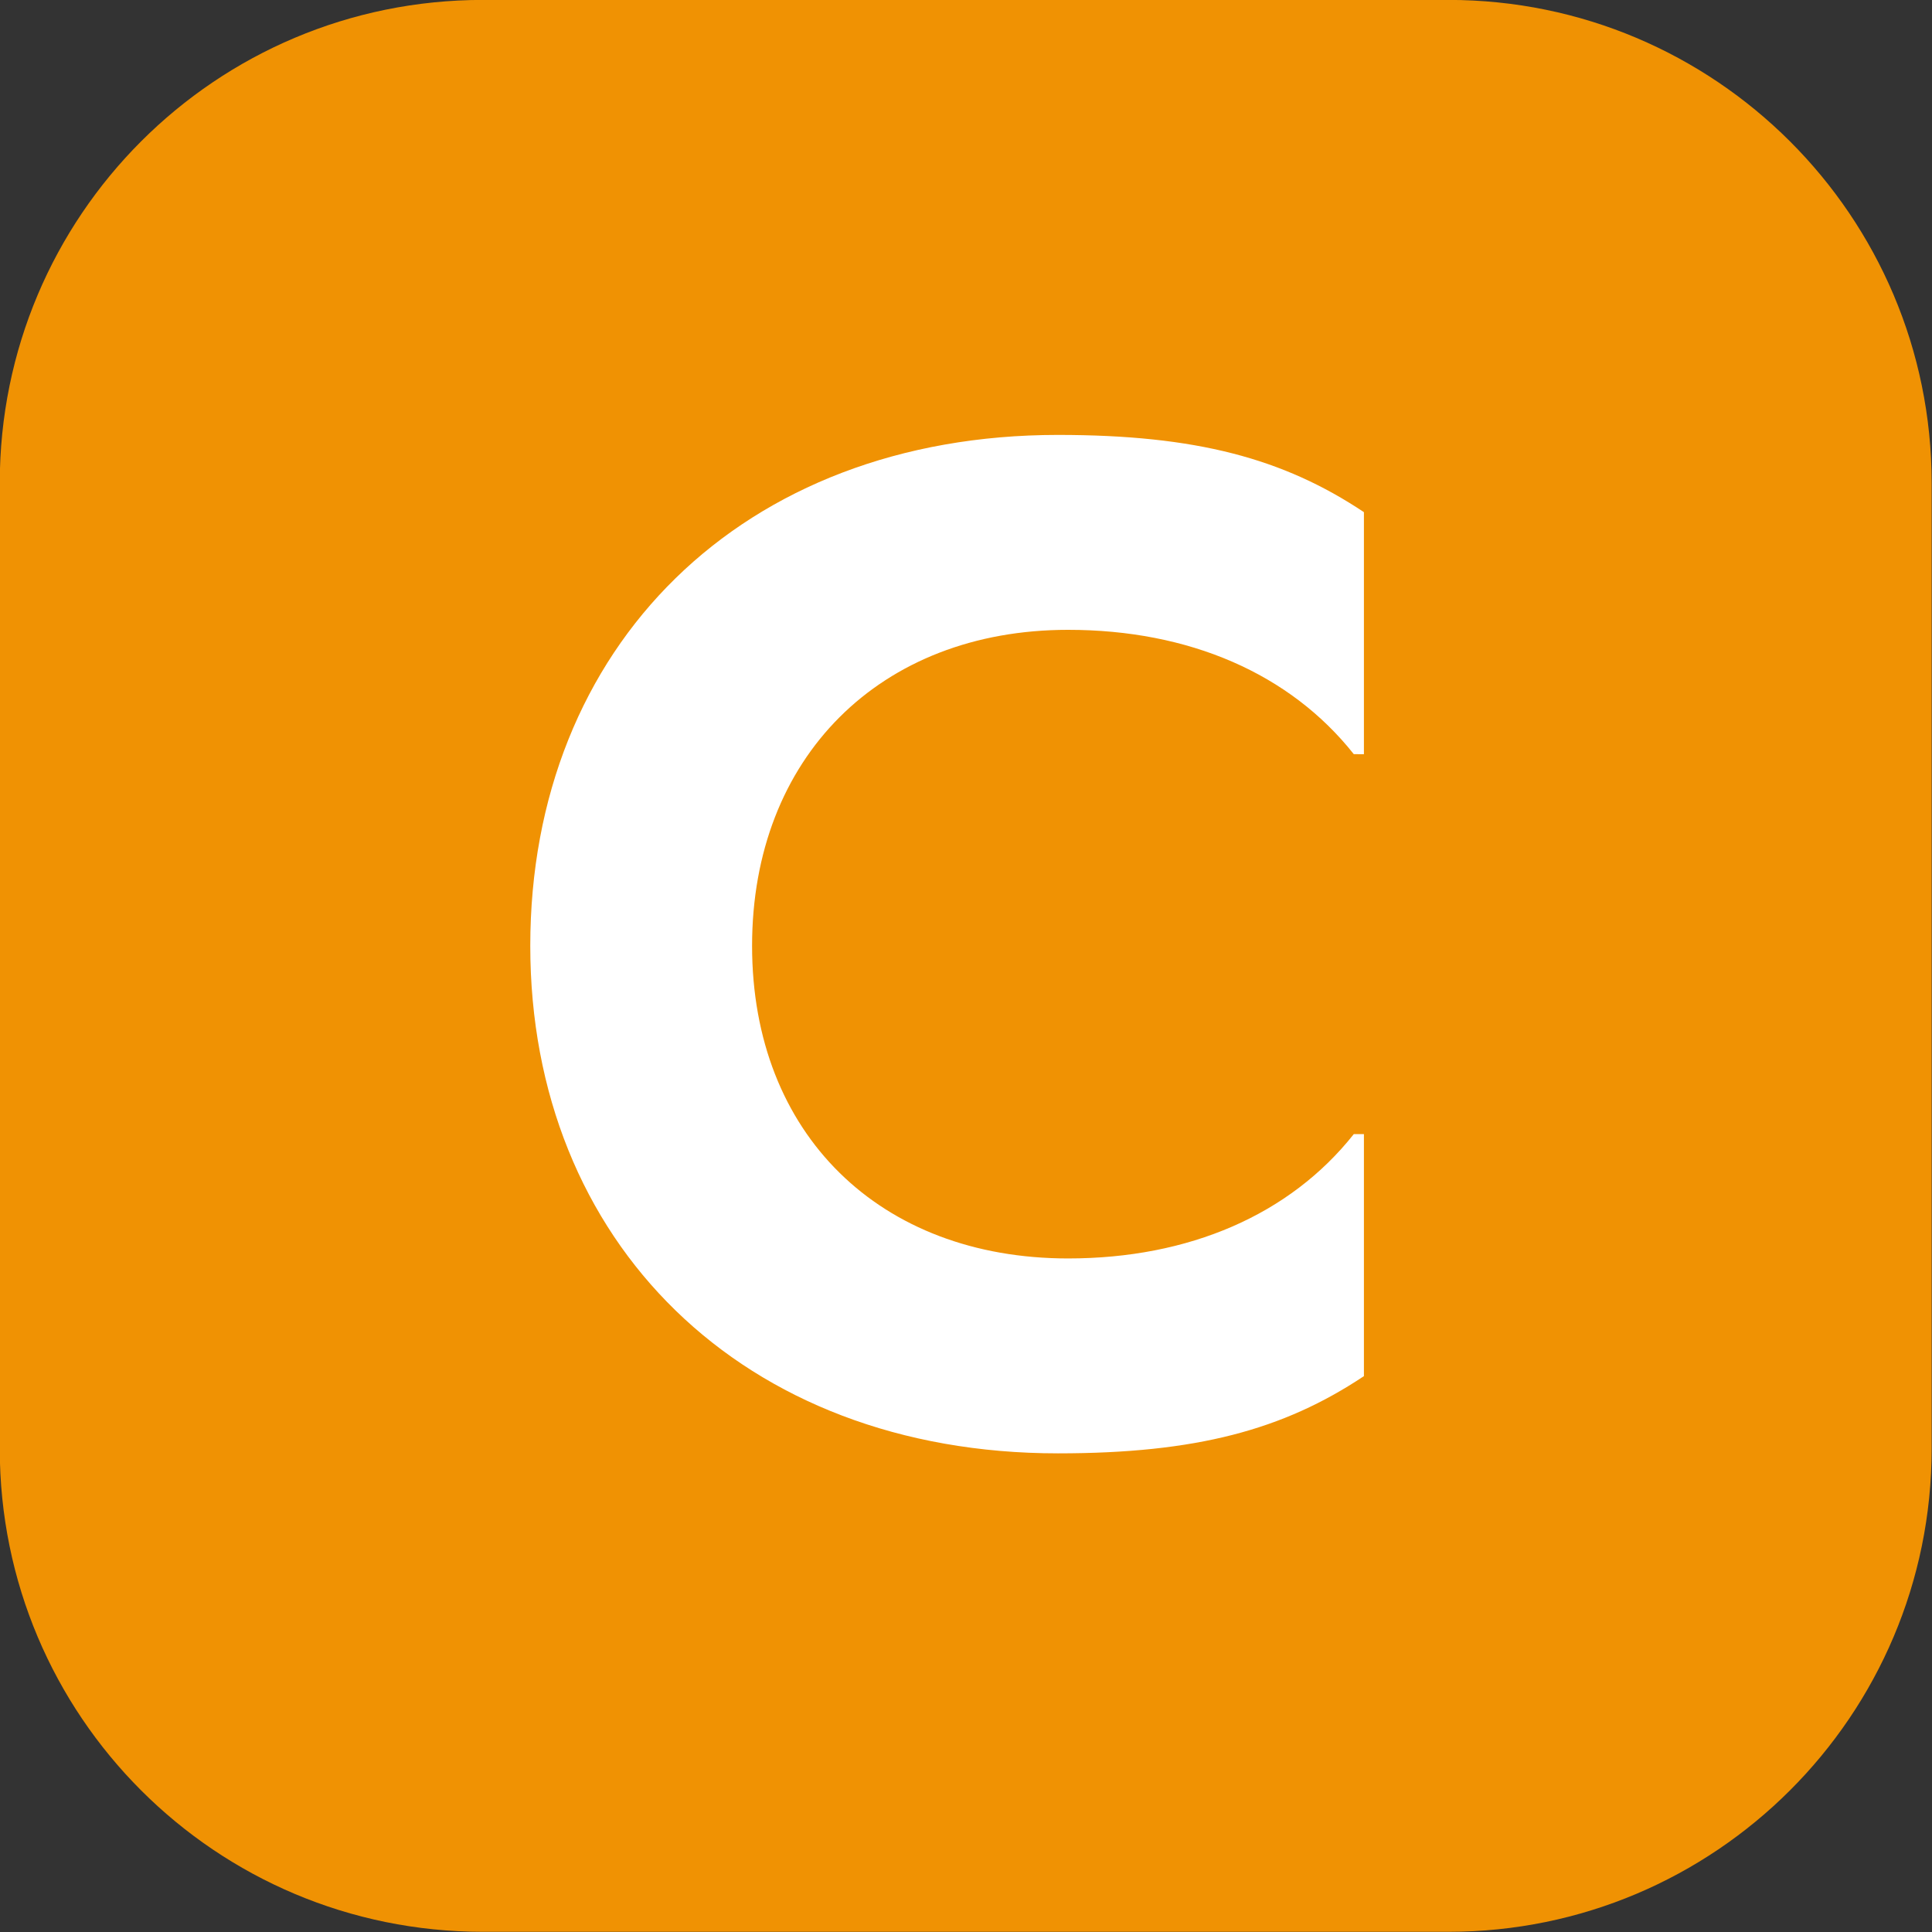 <?xml version="1.0" encoding="UTF-8" standalone="no"?>
<!-- Created with Inkscape (http://www.inkscape.org/) -->

<svg
   width="210mm"
   height="210mm"
   viewBox="0 0 210 210"
   version="1.1"
   id="svg47123"
   xmlns="http://www.w3.org/2000/svg"
   xmlns:svg="http://www.w3.org/2000/svg">
  <rect x="0" y="0" width="210" height="210" fill="#333333" stroke="none"/>
  <defs
     id="defs47120">
    <clipPath
       id="clip-796">
      <path
         clip-rule="nonzero"
         d="m 450,66 h 6 v 5 h -6 z m 0,0"
         id="path30542" />
    </clipPath>
    <clipPath
       id="clip-797">
      <path
         clip-rule="nonzero"
         d="M 0,17.012 V 293.352 l 841.891,-1.344 V 17.012 Z m 0,0"
         id="path30545" />
    </clipPath>
    <clipPath
       id="clip-794">
      <path
         clip-rule="nonzero"
         d="m 448,64 h 10 v 10 h -10 z m 0,0"
         id="path30536" />
    </clipPath>
    <clipPath
       id="clip-795">
      <path
         clip-rule="nonzero"
         d="M 0,17.012 V 293.352 l 841.891,-1.344 V 17.012 Z m 0,0"
         id="path30539" />
    </clipPath>
    <clipPath
       id="clip-800">
      <path
         clip-rule="nonzero"
         d="m 459,64 h 10 v 10 h -10 z m 0,0"
         id="path30554" />
    </clipPath>
    <clipPath
       id="clip-801">
      <path
         clip-rule="nonzero"
         d="M 0,17.012 V 293.352 l 841.891,-1.344 V 17.012 Z m 0,0"
         id="path30557" />
    </clipPath>
    <clipPath
       id="clip-802">
      <path
         clip-rule="nonzero"
         d="m 462,66 h 4 v 5 h -4 z m 0,0"
         id="path30560" />
    </clipPath>
    <clipPath
       id="clip-803">
      <path
         clip-rule="nonzero"
         d="M 0,17.012 V 293.352 l 841.891,-1.344 V 17.012 Z m 0,0"
         id="path30563" />
    </clipPath>
    <clipPath
       id="clip-806">
      <path
         clip-rule="nonzero"
         d="m 470,64 h 10 v 10 h -10 z m 0,0"
         id="path30572" />
    </clipPath>
    <clipPath
       id="clip-807">
      <path
         clip-rule="nonzero"
         d="M 0,17.012 V 293.352 l 841.891,-1.344 V 17.012 Z m 0,0"
         id="path30575" />
    </clipPath>
    <clipPath
       id="clip-808">
      <path
         clip-rule="nonzero"
         d="m 472,66 h 5 v 5 h -5 z m 0,0"
         id="path30578" />
    </clipPath>
    <clipPath
       id="clip-809">
      <path
         clip-rule="nonzero"
         d="M 0,17.012 V 293.352 l 841.891,-1.344 V 17.012 Z m 0,0"
         id="path30581" />
    </clipPath>
  </defs>
  <g
     id="layer1"
     transform="translate(-1.5873594e-4,-43.5)">
    <g
       clip-path="url(#clip-806)"
       id="g37173"
       transform="matrix(23.384,0,0,23.384,-10994.528,-1457.738)">
      <g
         clip-path="url(#clip-807)"
         id="g37171">
        <path
           fill-rule="nonzero"
           fill="#f09203"
           fill-opacity="1"
           d="m 472.418,64.199 c -1.242,0 -2.246,1.004 -2.246,2.246 v 4.488 c 0,1.242 1.004,2.246 2.246,2.246 h 4.488 c 1.238,0 2.246,-1.004 2.246,-2.246 v -4.488 c 0,-1.242 -1.008,-2.246 -2.246,-2.246 z m 0,0"
           id="path37169" />
      </g>
    </g>
    <g
       clip-path="url(#clip-808)"
       id="g37181"
       transform="matrix(23.384,0,0,23.384,-10994.528,-1457.738)">
      <g
         clip-path="url(#clip-809)"
         id="g37179">
        <g
           fill="#ffffff"
           fill-opacity="1"
           id="g37177">
          <g
             id="use37175"
             transform="translate(472.419,70.893)">
            <path
               d="m 2.672,-4.672 c -1.469,0 -2.453,0.984 -2.453,2.375 0,1.375 0.984,2.359 2.453,2.359 0.641,0 1.047,-0.109 1.422,-0.359 v -1.125 H 4.047 C 3.75,-1.047 3.281,-0.844 2.719,-0.844 c -0.875,0 -1.469,-0.578 -1.469,-1.453 0,-0.875 0.594,-1.469 1.469,-1.469 0.562,0 1.031,0.203 1.328,0.578 H 4.094 v -1.125 c -0.375,-0.25 -0.781,-0.359 -1.422,-0.359 z m 0,0"
               id="path47590" />
          </g>
        </g>
      </g>
    </g>
  </g>
</svg>
